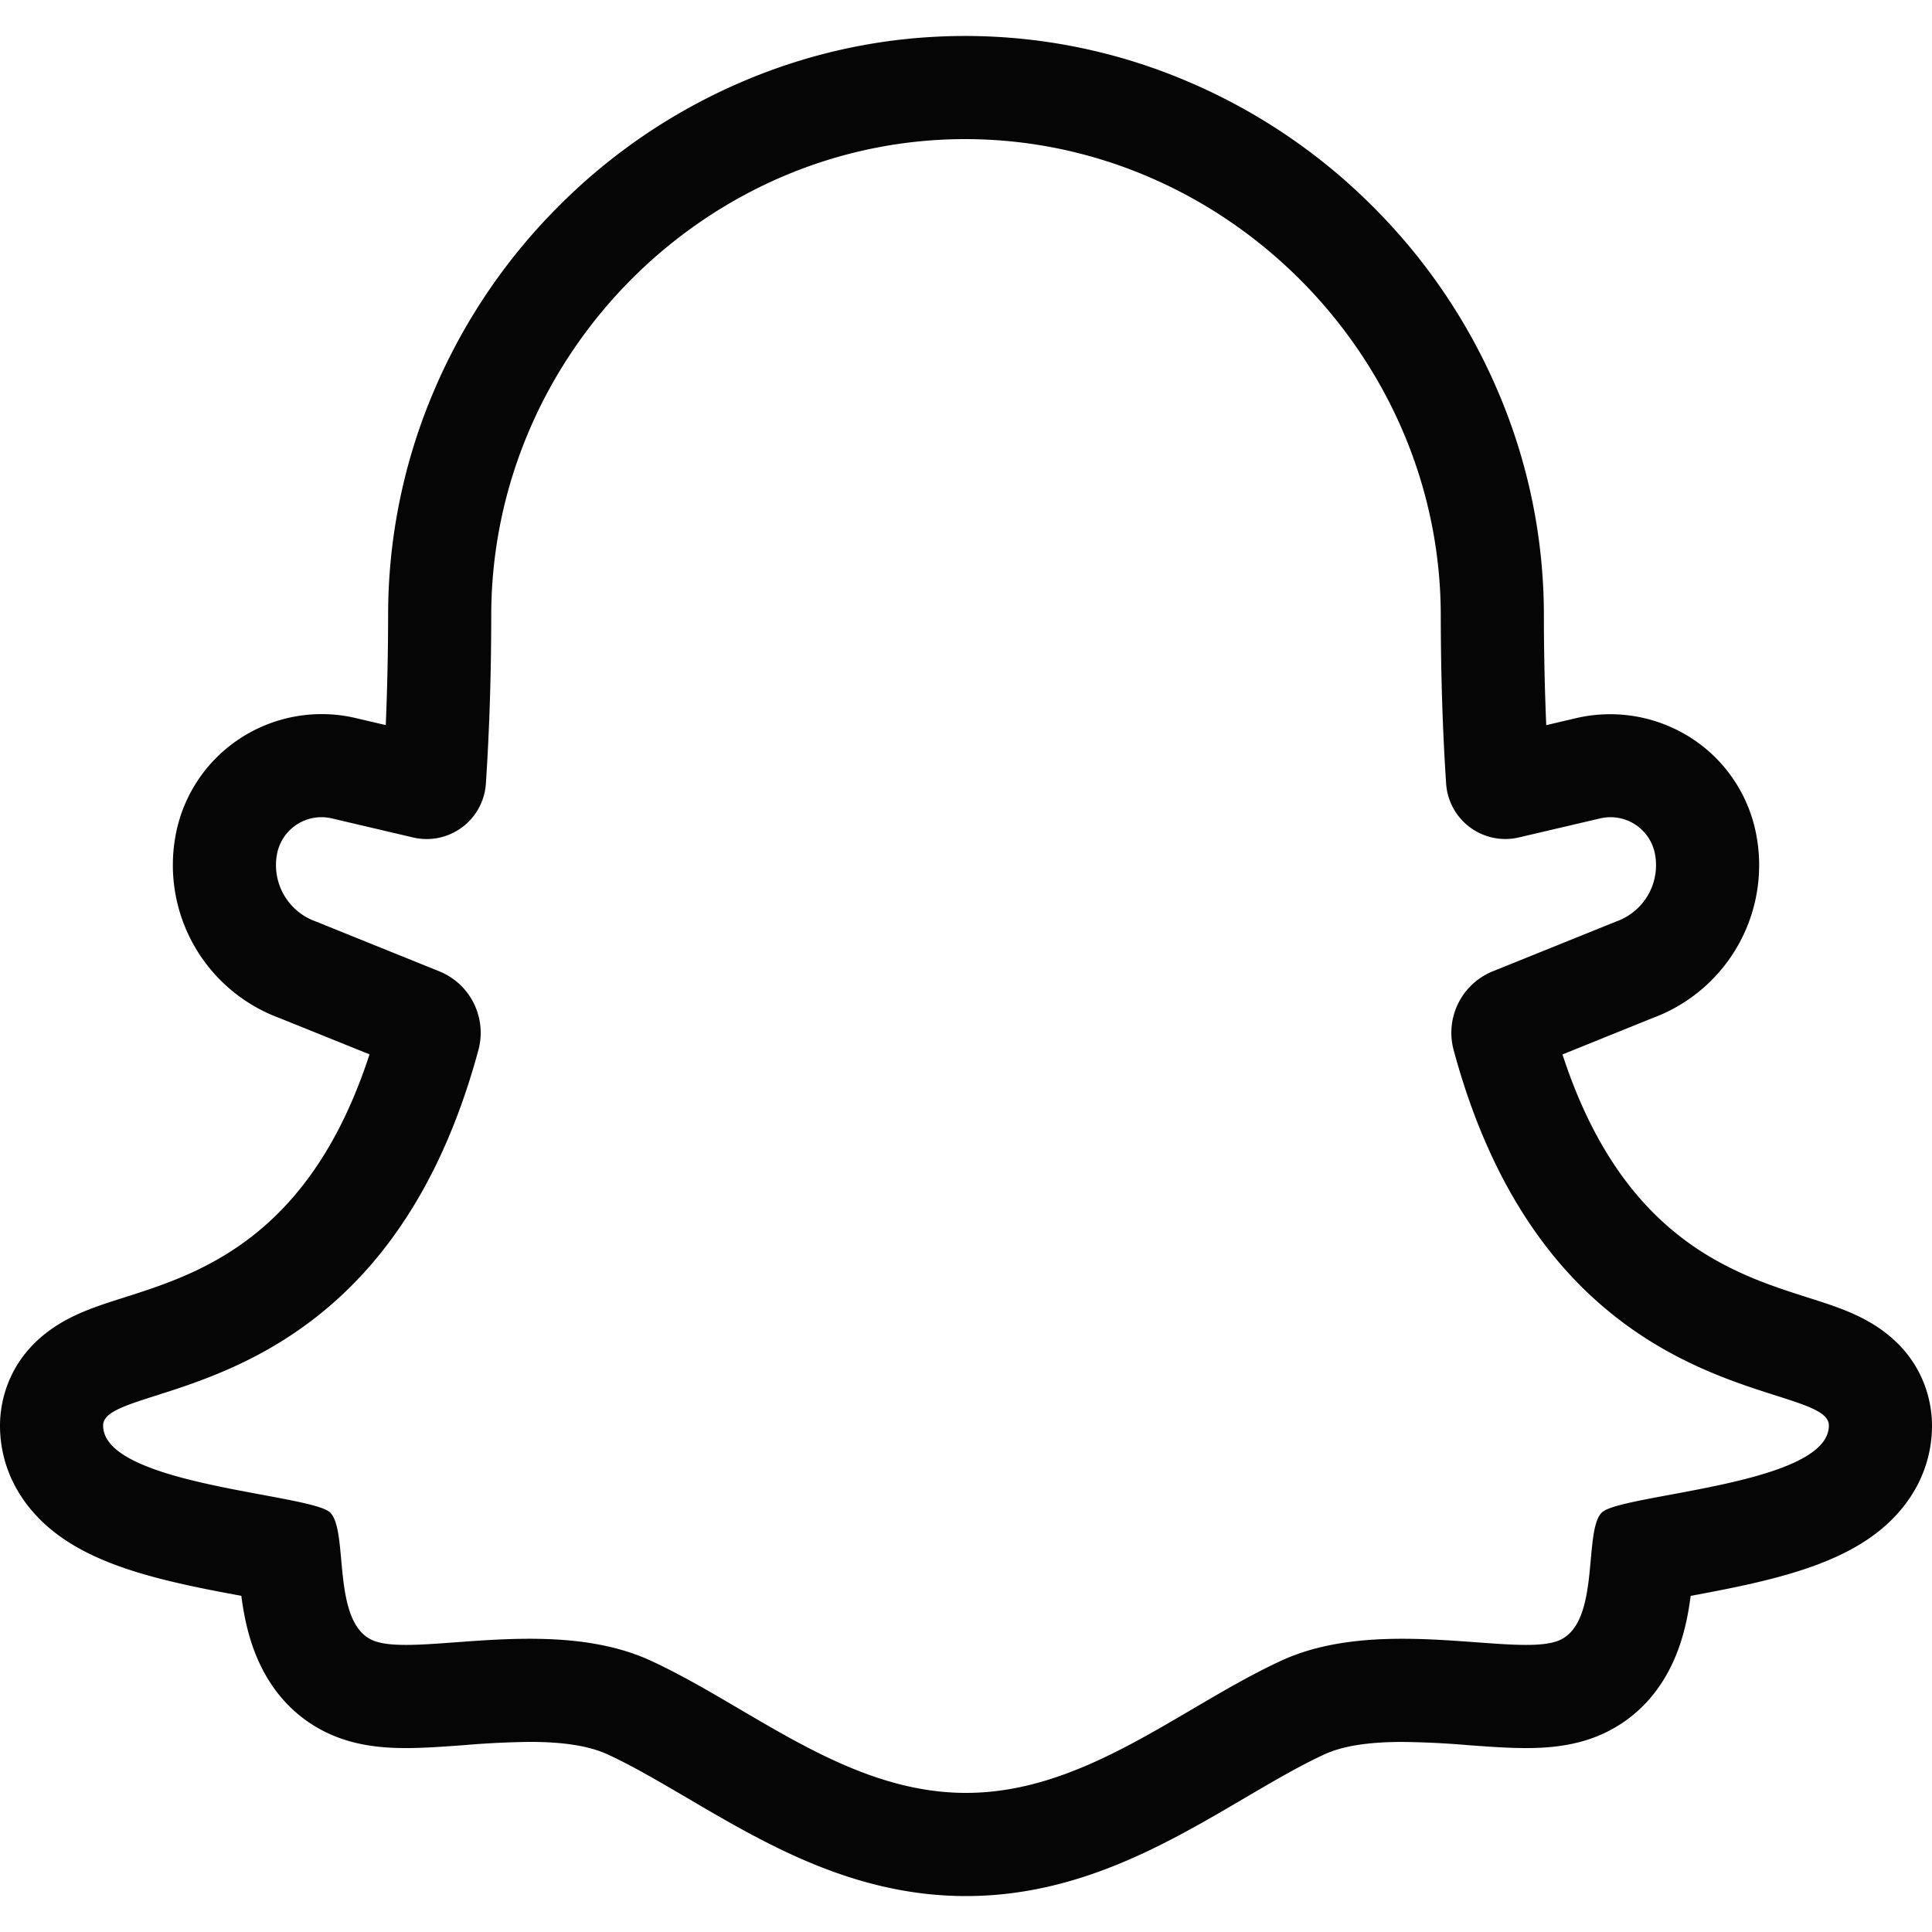 <svg xmlns="http://www.w3.org/2000/svg" width="45" height="45" fill="none"><g clip-path="url(#a)"><path fill="#050505" d="M22.48 3.24c6.04.002 11.07 5.03 11.078 11.085.002 1.418.045 2.723.125 3.926a1.382 1.382 0 0 0 1.692 1.255l1.892-.443a1.054 1.054 0 0 1 1.272.787 1.392 1.392 0 0 1-.898 1.615l-2.872 1.159a1.544 1.544 0 0 0-.91 1.837c2.303 8.518 8.739 7.632 8.739 8.742 0 1.393-4.85 1.59-5.29 2.028-.437.439-.018 2.566-.997 2.978-.185.077-.447.104-.767.104-.737 0-1.78-.143-2.88-.143-.954 0-1.95.108-2.825.512-2.323 1.073-4.563 3.078-7.339 3.078-2.776 0-5.016-2.005-7.339-3.078-.875-.404-1.871-.512-2.825-.512-1.1 0-2.143.143-2.88.143-.32 0-.582-.027-.767-.104-.979-.412-.56-2.54-.998-2.978-.438-.438-5.289-.635-5.289-2.028 0-1.11 6.436-.224 8.74-8.742a1.544 1.544 0 0 0-.91-1.837l-2.873-1.16a1.392 1.392 0 0 1-.898-1.614 1.054 1.054 0 0 1 1.272-.787l1.892.444a1.382 1.382 0 0 0 1.692-1.255c.08-1.204.124-2.51.125-3.927C11.45 8.27 16.44 3.242 22.48 3.24Zm0-2.402c-1.804 0-3.56.363-5.22 1.077a13.526 13.526 0 0 0-4.264 2.904 13.595 13.595 0 0 0-2.886 4.279 13.303 13.303 0 0 0-1.07 5.224c-.001.885-.02 1.744-.055 2.567l-.704-.165a3.47 3.47 0 0 0-2.917.638 3.44 3.44 0 0 0-1.248 1.967 3.796 3.796 0 0 0 2.383 4.379l2.108.85c-1.395 4.285-3.97 5.106-5.702 5.659-.46.146-.857.273-1.235.46C.163 31.427 0 32.694 0 33.204c0 .977.462 1.868 1.302 2.51.418.32.936.583 1.583.806.882.304 1.905.496 2.736.65.04.309.1.64.198.973.413 1.385 1.282 2.005 1.94 2.28.623.263 1.267.293 1.697.293.42 0 .866-.033 1.337-.067a20.974 20.974 0 0 1 1.543-.077c.799 0 1.394.096 1.818.292.583.269 1.2.632 1.855 1.016 1.822 1.07 3.886 2.283 6.491 2.283 2.605 0 4.67-1.213 6.49-2.283.655-.384 1.273-.747 1.856-1.016.424-.196 1.02-.291 1.818-.291a20.7 20.7 0 0 1 1.543.076c.471.034.916.067 1.337.067.43 0 1.074-.03 1.698-.292.657-.276 1.527-.896 1.939-2.281.099-.333.158-.664.198-.972.831-.155 1.854-.347 2.736-.651.647-.223 1.165-.487 1.583-.806.84-.642 1.302-1.533 1.302-2.51 0-.51-.163-1.777-1.67-2.525-.378-.188-.775-.315-1.235-.461-1.733-.553-4.307-1.374-5.702-5.658l2.107-.851a3.796 3.796 0 0 0 2.384-4.379 3.439 3.439 0 0 0-1.248-1.967 3.488 3.488 0 0 0-2.917-.638l-.704.165a61.686 61.686 0 0 1-.055-2.567 13.241 13.241 0 0 0-1.08-5.23 13.613 13.613 0 0 0-2.9-4.278 13.599 13.599 0 0 0-4.276-2.9A13.2 13.2 0 0 0 22.481.838Z"/></g><defs><clipPath id="a"><path fill="#fff" d="M0 0h45v45H0z"/></clipPath></defs></svg>